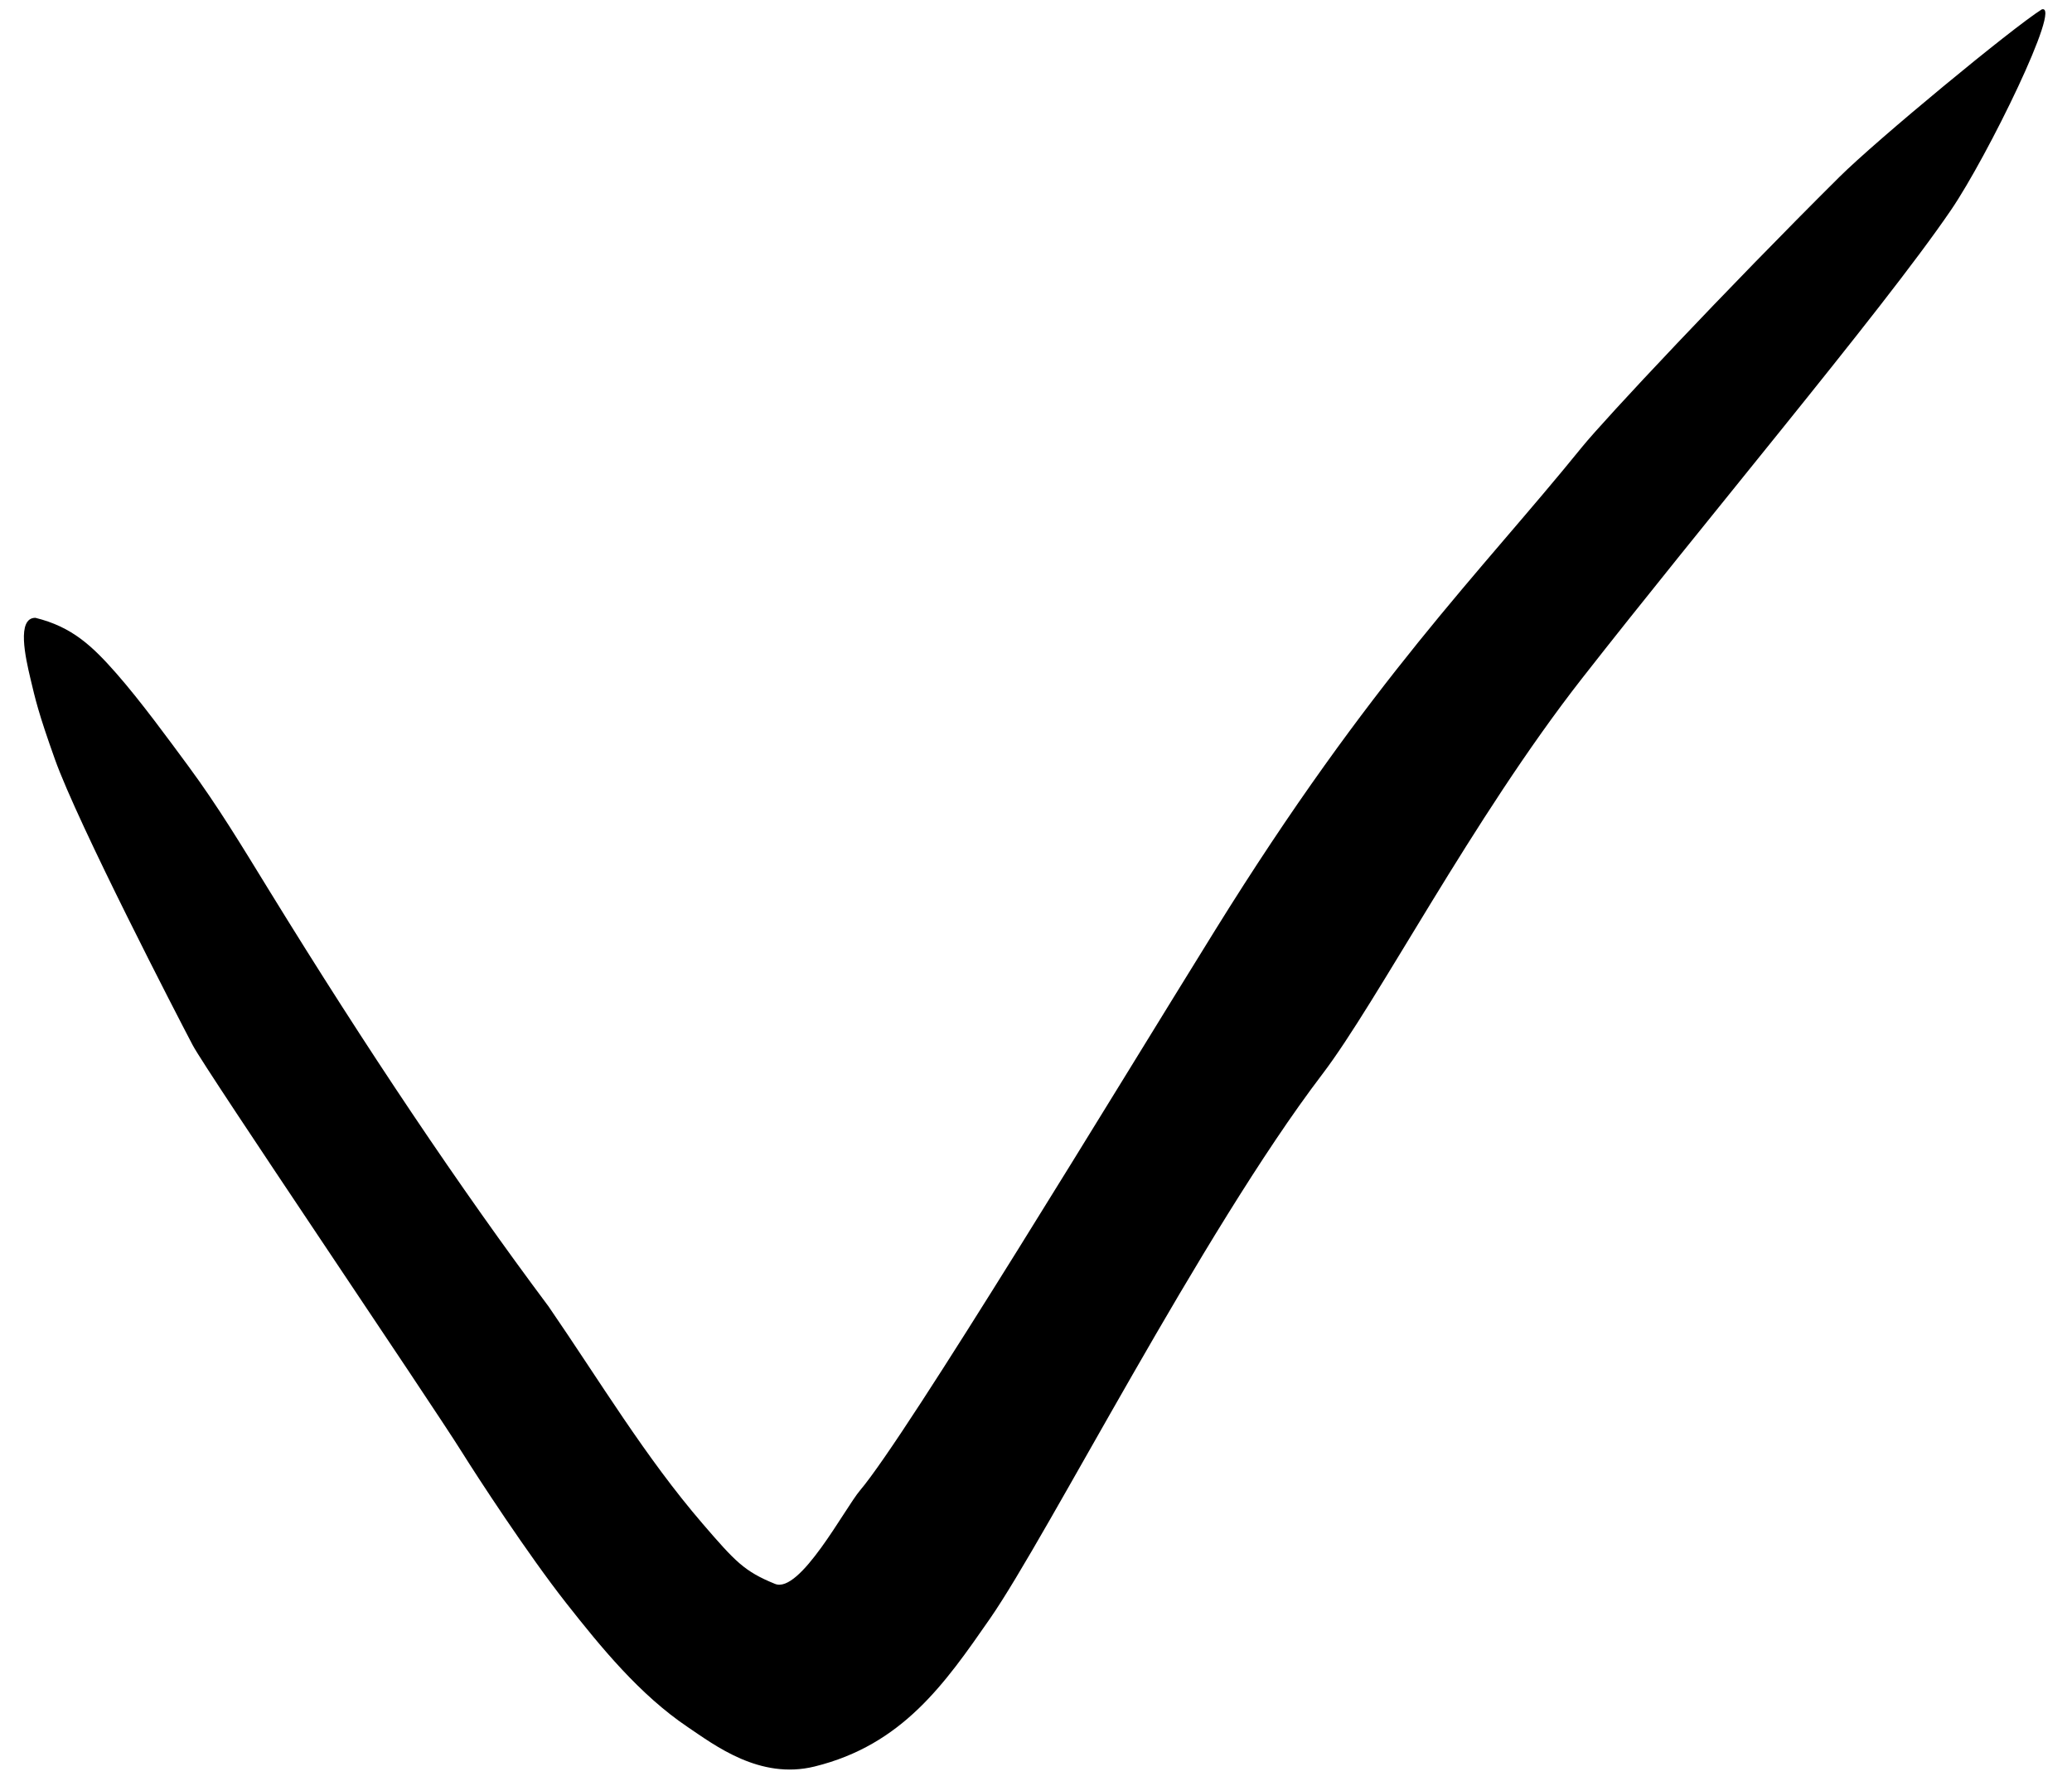 <svg xmlns="http://www.w3.org/2000/svg" viewBox="0 0 57 49">
  <path fill="#000" fill-rule="evenodd" d="M12.712 39.957c.41.657 1.807 2.803 2.87 4.153.953 1.21 2.015 2.513 3.338 3.404.743.5 1.984 1.455 3.487 1.085 2.42-.595 3.586-2.281 4.828-4.07 1.591-2.293 5.82-10.613 9.139-14.973 1.539-2.021 4.116-7.015 7.144-10.889 1.679-2.147 3.657-4.575 5.465-6.82 1.966-2.44 3.732-4.664 4.693-6.075.998-1.465 3.072-5.705 2.49-5.512-.816.515-4.538 3.588-5.569 4.613-3.123 3.104-6.452 6.656-7.079 7.429-2.819 3.48-5.793 6.365-10.085 13.28-2.743 4.419-8.479 13.896-9.774 15.421-.415.489-1.656 2.857-2.342 2.57-.838-.341-1.086-.607-1.986-1.652-1.584-1.84-2.813-3.901-4.241-5.98-2.437-3.26-4.997-7.072-7.68-11.436-.75-1.22-1.413-2.323-2.235-3.437-.532-.72-1.299-1.772-1.966-2.533-.668-.76-1.222-1.289-2.235-1.538-.521 0-.273 1.094-.137 1.67.137.576.213.929.673 2.219.635 1.782 3.393 7.113 3.792 7.869.38.719 6.531 9.795 7.41 11.202z"/>
</svg>